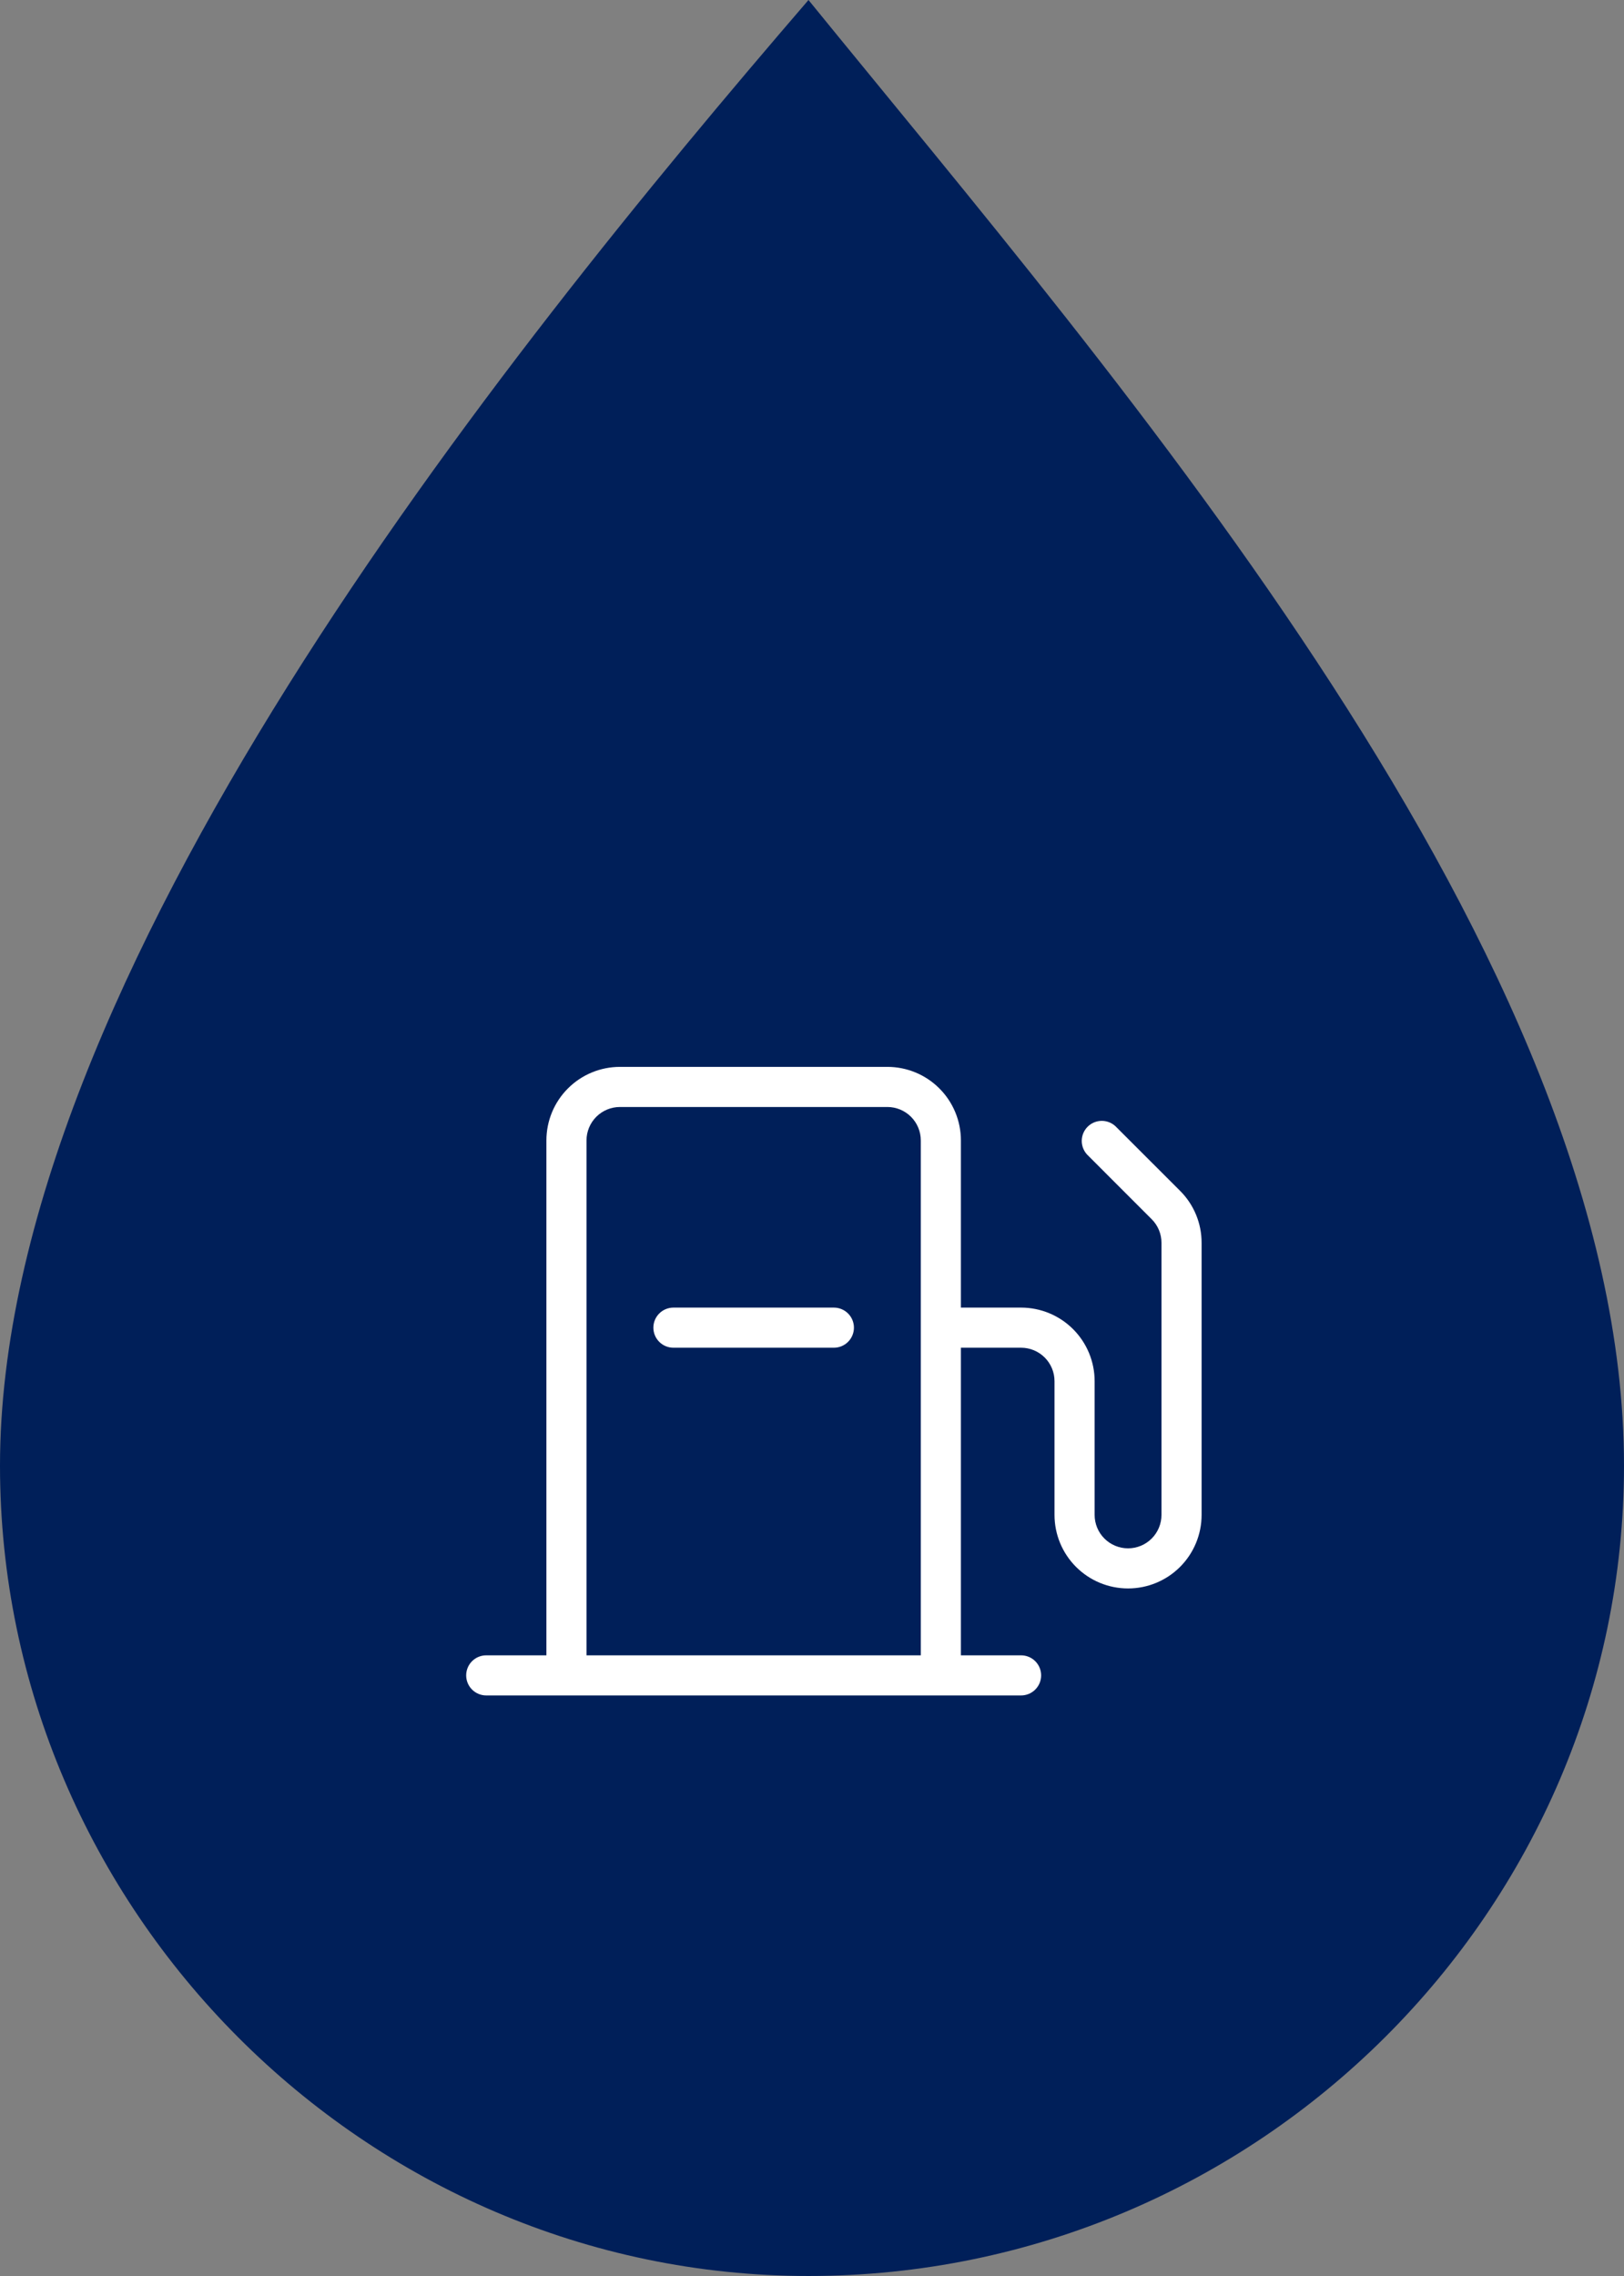 <?xml version="1.0" encoding="UTF-8"?> <svg xmlns="http://www.w3.org/2000/svg" width="167" height="234" viewBox="0 0 167 234" fill="none"><rect x="0" y="0" width="167" height="234" fill="#808080" stroke="none"/><g clip-path="url(#clip0_2607_67)"><path fill-rule="evenodd" clip-rule="evenodd" d="M167 150.687C167 196.328 129.407 234 83.139 234C37.593 234 0 196.328 0 150.687C0 100.7 51.329 36.947 83.139 0C114.948 39.121 167 98.526 167 150.687Z" fill="#001F59"></path><path d="M121.349 122.43L114.708 115.792C114.317 115.428 113.799 115.23 113.265 115.239C112.731 115.249 112.221 115.465 111.843 115.843C111.465 116.221 111.249 116.731 111.239 117.265C111.23 117.799 111.428 118.317 111.793 118.708L118.43 125.349C118.751 125.667 119.005 126.046 119.177 126.463C119.35 126.88 119.439 127.327 119.438 127.779V155.75C119.438 156.662 119.075 157.536 118.431 158.181C117.786 158.825 116.912 159.188 116 159.188C115.088 159.188 114.214 158.825 113.569 158.181C112.925 157.536 112.563 156.662 112.563 155.75V142C112.563 139.994 111.766 138.071 110.348 136.653C108.929 135.234 107.006 134.438 105 134.438H98.812V117.25C98.812 115.244 98.016 113.321 96.597 111.903C95.179 110.484 93.256 109.688 91.25 109.688H63.75C61.744 109.688 59.821 110.484 58.403 111.903C56.984 113.321 56.188 115.244 56.188 117.25V170.188H50C49.453 170.188 48.928 170.405 48.542 170.792C48.155 171.178 47.938 171.703 47.938 172.25C47.938 172.797 48.155 173.322 48.542 173.708C48.928 174.095 49.453 174.312 50 174.312H105C105.547 174.312 106.072 174.095 106.458 173.708C106.845 173.322 107.063 172.797 107.063 172.25C107.063 171.703 106.845 171.178 106.458 170.792C106.072 170.405 105.547 170.188 105 170.188H98.812V138.562H105C105.912 138.562 106.786 138.925 107.431 139.569C108.075 140.214 108.438 141.088 108.438 142V155.75C108.438 157.756 109.234 159.679 110.653 161.097C112.071 162.516 113.994 163.312 116 163.312C118.006 163.312 119.929 162.516 121.348 161.097C122.766 159.679 123.563 157.756 123.563 155.75V127.779C123.565 126.785 123.371 125.801 122.991 124.883C122.611 123.965 122.053 123.131 121.349 122.43ZM60.312 170.188V117.25C60.312 116.338 60.675 115.464 61.319 114.819C61.964 114.175 62.838 113.812 63.75 113.812H91.25C92.162 113.812 93.036 114.175 93.681 114.819C94.325 115.464 94.688 116.338 94.688 117.25V170.188H60.312ZM87.812 136.5C87.812 137.047 87.595 137.572 87.208 137.958C86.822 138.345 86.297 138.562 85.75 138.562H69.25C68.703 138.562 68.178 138.345 67.792 137.958C67.405 137.572 67.188 137.047 67.188 136.5C67.188 135.953 67.405 135.428 67.792 135.042C68.178 134.655 68.703 134.438 69.25 134.438H85.75C86.297 134.438 86.822 134.655 87.208 135.042C87.595 135.428 87.812 135.953 87.812 136.5Z" fill="white"></path></g><defs><clipPath id="clip0_2607_67"><rect width="167" height="234" fill="white"></rect></clipPath></defs></svg> 